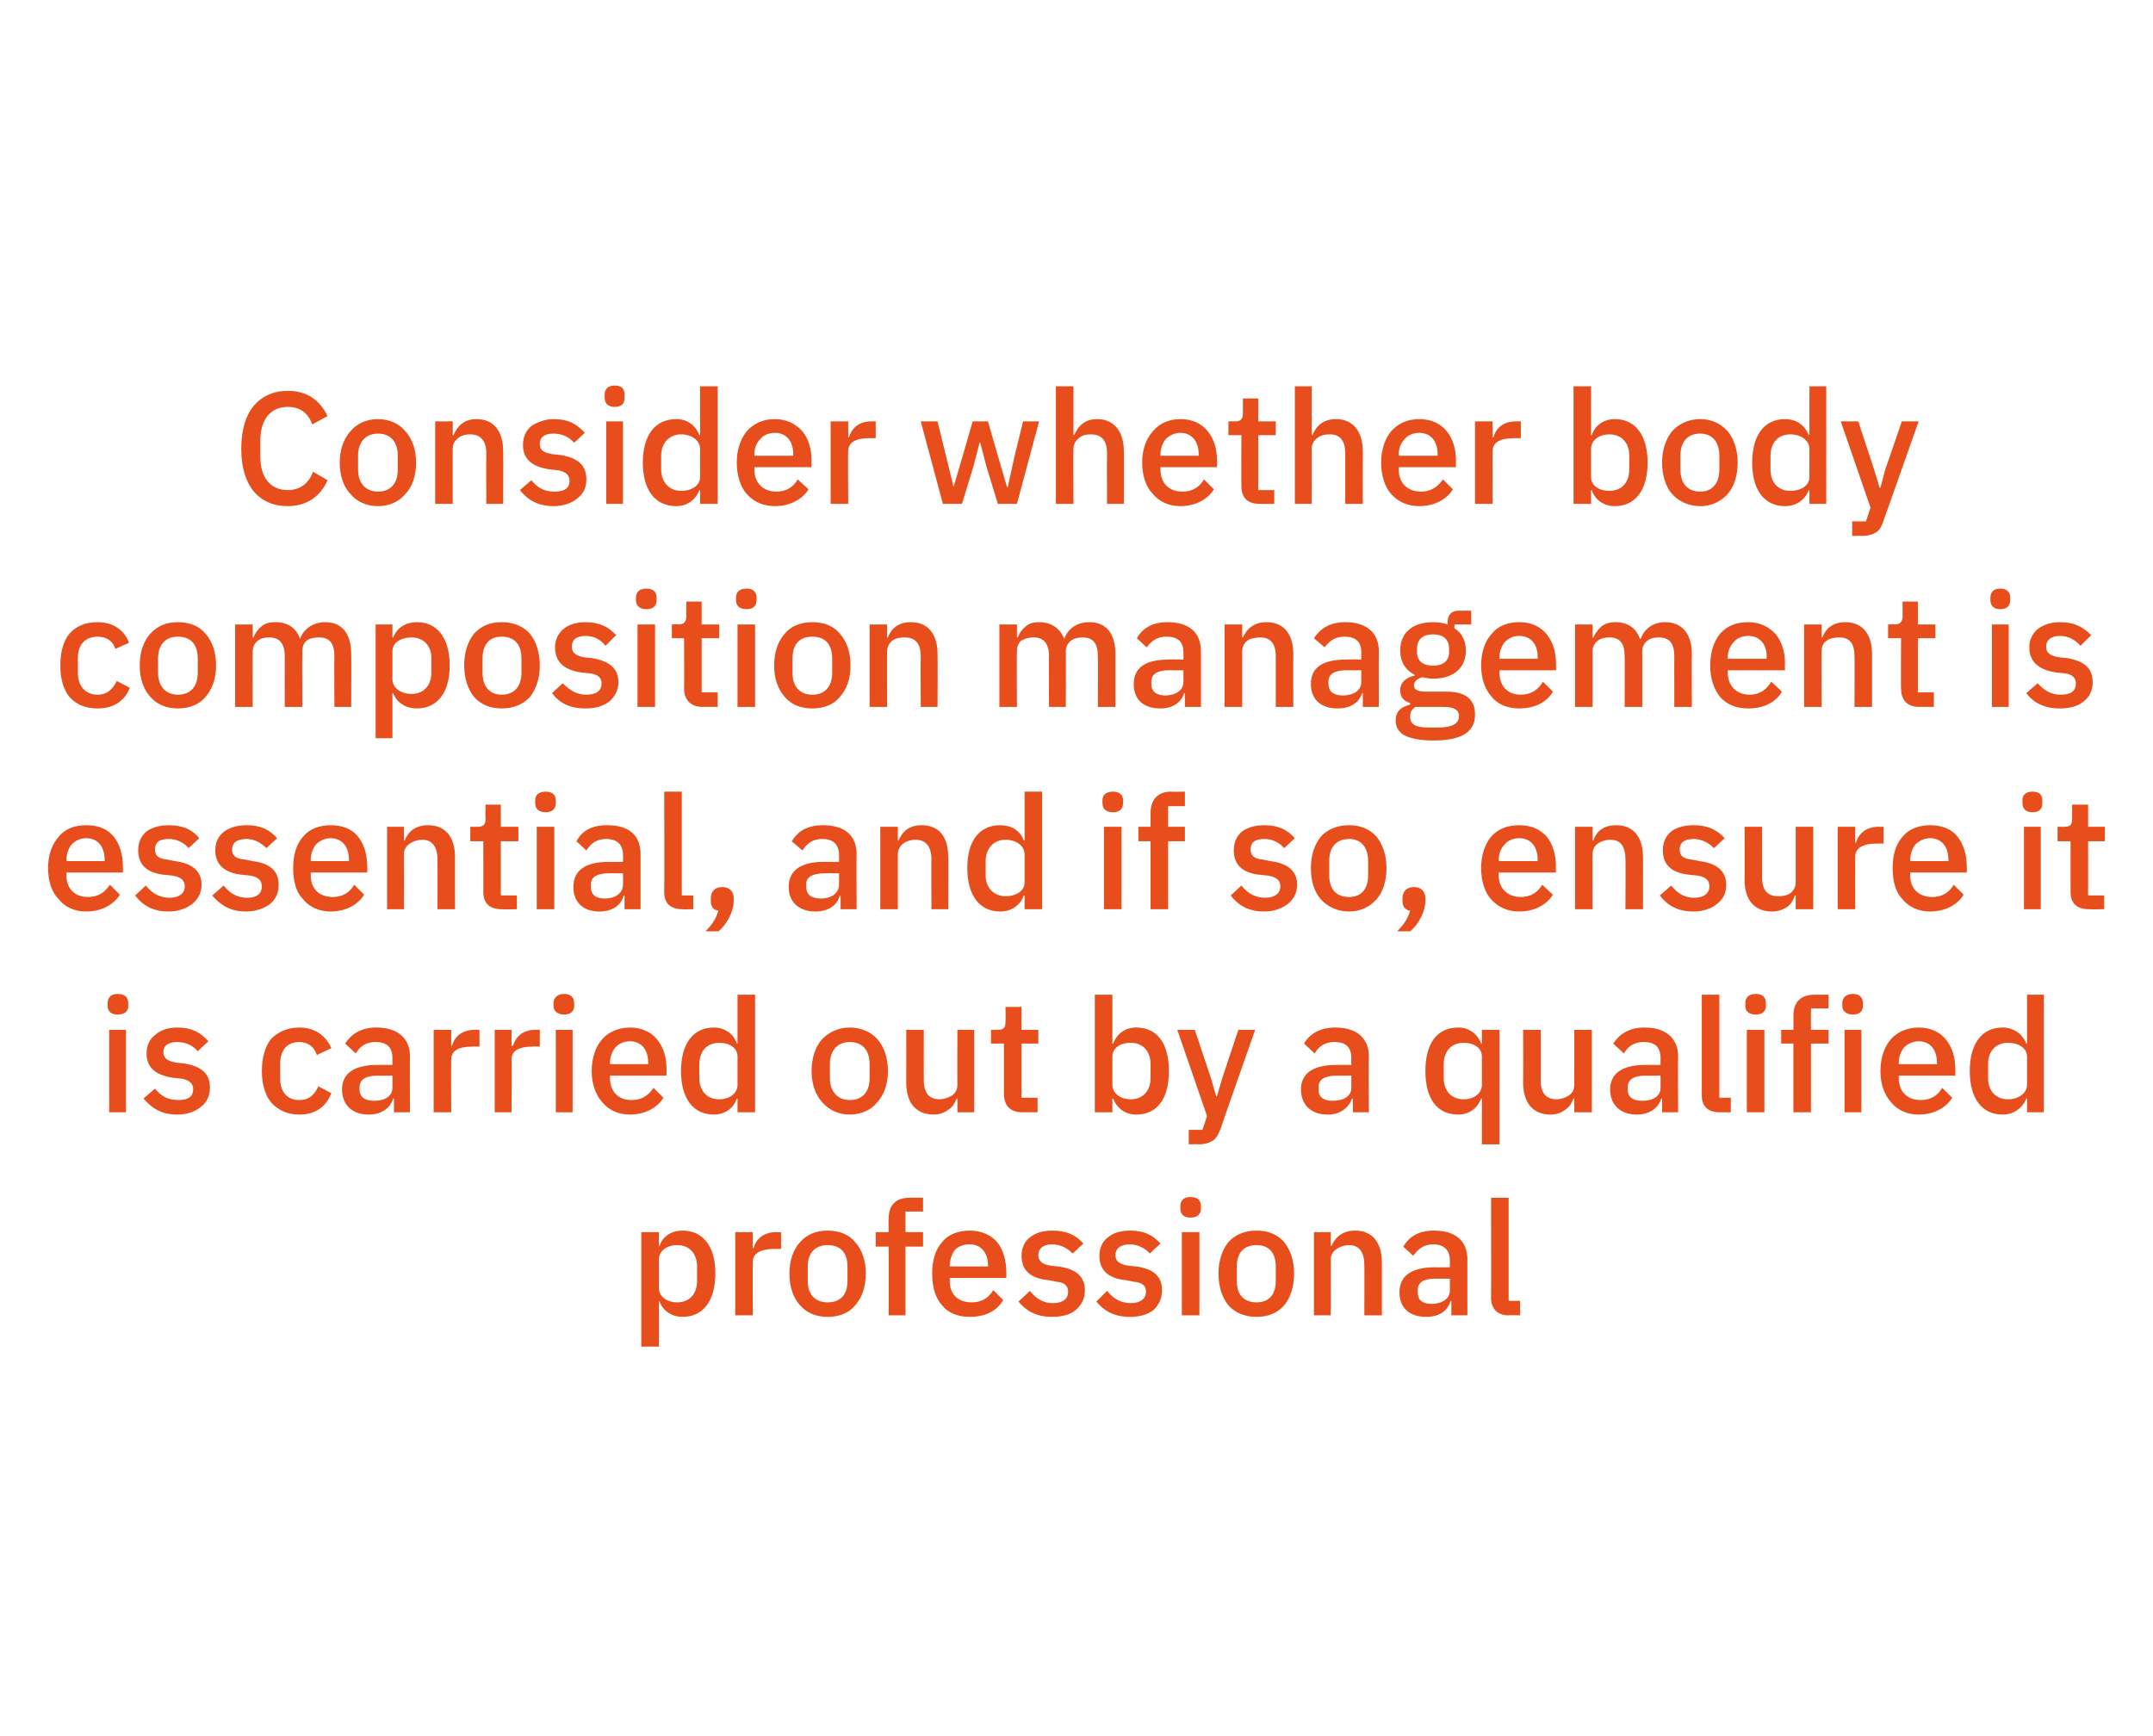 <?xml version="1.0" standalone="no"?><!DOCTYPE svg PUBLIC "-//W3C//DTD SVG 1.1//EN" "http://www.w3.org/Graphics/SVG/1.1/DTD/svg11.dtd"><svg xmlns="http://www.w3.org/2000/svg" version="1.1" width="282px" height="227.4px" viewBox="0 -1 282 227.4" style="top:-1px">  <desc>Consider whether body composition management is essential, and if so, ensure it is carried out by a qualified profess...</desc>  <defs/>  <g id="Polygon196185">    <path d="M 84 175.4 L 86.3 175.4 L 86.3 169.5 C 86.3 169.5 86.35 169.47 86.4 169.5 C 86.8 170.7 88 171.5 89.4 171.5 C 92.1 171.5 93.7 169.4 93.7 165.8 C 93.7 162.3 92.1 160.2 89.4 160.2 C 88 160.2 86.8 160.9 86.4 162.2 C 86.35 162.23 86.3 162.2 86.3 162.2 L 86.3 160.4 L 84 160.4 L 84 175.4 Z M 86.3 167.7 C 86.3 167.7 86.3 164 86.3 164 C 86.3 162.9 87.3 162.1 88.7 162.1 C 90.3 162.1 91.3 163.2 91.3 164.9 C 91.3 164.9 91.3 166.8 91.3 166.8 C 91.3 168.5 90.3 169.6 88.7 169.6 C 87.3 169.6 86.3 168.8 86.3 167.7 Z M 98.6 171.3 C 98.6 171.3 98.57 164.35 98.6 164.3 C 98.6 163.2 99.6 162.6 101.4 162.6 C 101.36 162.62 102.3 162.6 102.3 162.6 L 102.3 160.4 C 102.3 160.4 101.66 160.44 101.7 160.4 C 99.9 160.4 99 161.4 98.7 162.5 C 98.68 162.52 98.6 162.5 98.6 162.5 L 98.6 160.4 L 96.3 160.4 L 96.3 171.3 L 98.6 171.3 Z M 112 170 C 112.9 169 113.4 167.6 113.4 165.8 C 113.4 164.1 112.9 162.7 112 161.7 C 111.2 160.7 109.9 160.2 108.4 160.2 C 106.9 160.2 105.7 160.7 104.8 161.7 C 103.9 162.7 103.4 164.1 103.4 165.8 C 103.4 167.6 103.9 169 104.8 170 C 105.7 171 106.9 171.5 108.4 171.5 C 109.9 171.5 111.2 171 112 170 Z M 105.8 166.8 C 105.8 166.8 105.8 164.9 105.8 164.9 C 105.8 163 106.9 162.1 108.4 162.1 C 110 162.1 111 163 111 164.9 C 111 164.9 111 166.8 111 166.8 C 111 168.7 110 169.6 108.4 169.6 C 106.9 169.6 105.8 168.7 105.8 166.8 Z M 116.4 171.3 L 118.6 171.3 L 118.6 162.3 L 120.9 162.3 L 120.9 160.4 L 118.6 160.4 L 118.6 157.7 L 120.9 157.7 L 120.9 155.9 C 120.9 155.9 119.1 155.86 119.1 155.9 C 117.3 155.9 116.4 156.9 116.4 158.6 C 116.35 158.65 116.4 160.4 116.4 160.4 L 114.7 160.4 L 114.7 162.3 L 116.4 162.3 L 116.4 171.3 Z M 131.4 169.3 C 131.4 169.3 130.1 168 130.1 168 C 129.5 169 128.6 169.6 127.3 169.6 C 125.4 169.6 124.4 168.5 124.4 166.8 C 124.41 166.79 124.4 166.4 124.4 166.4 L 131.8 166.4 C 131.8 166.4 131.84 165.58 131.8 165.6 C 131.8 164.1 131.4 162.7 130.6 161.7 C 129.8 160.8 128.6 160.2 127 160.2 C 125.5 160.2 124.2 160.7 123.4 161.7 C 122.5 162.7 122.1 164.1 122.1 165.8 C 122.1 167.6 122.5 169 123.4 170 C 124.2 171 125.5 171.5 127 171.5 C 129.1 171.5 130.6 170.7 131.4 169.3 Z M 129.4 164.7 C 129.45 164.72 129.4 164.9 129.4 164.9 L 124.4 164.9 C 124.4 164.9 124.41 164.79 124.4 164.8 C 124.4 164 124.7 163.2 125.1 162.7 C 125.6 162.2 126.3 162 127 162 C 128.5 162 129.4 163.1 129.4 164.7 Z M 140.9 170.6 C 141.7 169.9 142.1 169.1 142.1 168 C 142.1 166.3 141 165.2 138.6 164.9 C 138.6 164.9 137.6 164.8 137.6 164.8 C 136.5 164.6 136 164.2 136 163.4 C 136 162.6 136.6 162 137.8 162 C 139 162 139.9 162.6 140.5 163.2 C 140.5 163.2 141.9 161.9 141.9 161.9 C 140.9 160.8 139.8 160.2 137.8 160.2 C 136.6 160.2 135.6 160.5 134.9 161.1 C 134.2 161.6 133.8 162.5 133.8 163.5 C 133.8 165.5 135.1 166.5 137.4 166.7 C 137.4 166.7 138.4 166.9 138.4 166.9 C 139.5 167 139.9 167.5 139.9 168.2 C 139.9 169.1 139.3 169.7 137.9 169.7 C 136.6 169.7 135.7 169.1 134.9 168.1 C 134.9 168.1 133.4 169.5 133.4 169.5 C 134.4 170.7 135.7 171.5 137.8 171.5 C 139.1 171.5 140.2 171.2 140.9 170.6 Z M 151.1 170.6 C 151.8 169.9 152.2 169.1 152.2 168 C 152.2 166.3 151.2 165.2 148.8 164.9 C 148.8 164.9 147.8 164.8 147.8 164.8 C 146.6 164.6 146.1 164.2 146.1 163.4 C 146.1 162.6 146.7 162 148 162 C 149.1 162 150.1 162.6 150.6 163.2 C 150.6 163.2 152 161.9 152 161.9 C 151 160.8 149.9 160.2 148 160.2 C 146.8 160.2 145.8 160.5 145.1 161.1 C 144.4 161.6 144 162.5 144 163.5 C 144 165.5 145.3 166.5 147.5 166.7 C 147.5 166.7 148.5 166.9 148.5 166.9 C 149.7 167 150.1 167.5 150.1 168.2 C 150.1 169.1 149.4 169.7 148.1 169.7 C 146.8 169.7 145.8 169.1 145 168.1 C 145 168.1 143.6 169.5 143.6 169.5 C 144.6 170.7 145.9 171.5 148 171.5 C 149.3 171.5 150.3 171.2 151.1 170.6 Z M 157.3 157.3 C 157.3 157.3 157.3 157 157.3 157 C 157.3 156.3 156.9 155.8 155.9 155.8 C 155 155.8 154.6 156.3 154.6 157 C 154.6 157 154.6 157.3 154.6 157.3 C 154.6 158 155 158.5 155.9 158.5 C 156.9 158.5 157.3 158 157.3 157.3 Z M 154.8 171.3 L 157.1 171.3 L 157.1 160.4 L 154.8 160.4 L 154.8 171.3 Z M 168.2 170 C 169 169 169.5 167.6 169.5 165.8 C 169.5 164.1 169 162.7 168.2 161.7 C 167.3 160.7 166.1 160.2 164.6 160.2 C 163.1 160.2 161.8 160.7 160.9 161.7 C 160.1 162.7 159.6 164.1 159.6 165.8 C 159.6 167.6 160.1 169 160.9 170 C 161.8 171 163.1 171.5 164.6 171.5 C 166.1 171.5 167.3 171 168.2 170 Z M 162 166.8 C 162 166.8 162 164.9 162 164.9 C 162 163 163 162.1 164.6 162.1 C 166.1 162.1 167.1 163 167.1 164.9 C 167.1 164.9 167.1 166.8 167.1 166.8 C 167.1 168.7 166.1 169.6 164.6 169.6 C 163 169.6 162 168.7 162 166.8 Z M 174.3 171.3 C 174.3 171.3 174.33 164.02 174.3 164 C 174.3 163.4 174.6 162.9 175.1 162.6 C 175.5 162.3 176.1 162.1 176.7 162.1 C 178 162.1 178.7 163 178.7 164.7 C 178.72 164.68 178.7 171.3 178.7 171.3 L 181 171.3 C 181 171.3 180.99 164.39 181 164.4 C 181 161.7 179.7 160.2 177.5 160.2 C 175.8 160.2 174.9 161.1 174.4 162.2 C 174.43 162.23 174.3 162.2 174.3 162.2 L 174.3 160.4 L 172.1 160.4 L 172.1 171.3 L 174.3 171.3 Z M 192.2 164 C 192.19 163.97 192.2 171.3 192.2 171.3 L 190.1 171.3 L 190.1 169.4 C 190.1 169.4 190 169.45 190 169.4 C 189.6 170.8 188.4 171.5 186.8 171.5 C 184.6 171.5 183.3 170.3 183.3 168.3 C 183.3 166.1 184.9 165 188 165 C 187.96 165.04 189.9 165 189.9 165 C 189.9 165 189.92 164.12 189.9 164.1 C 189.9 162.8 189.2 162 187.7 162 C 186.4 162 185.7 162.7 185.1 163.5 C 185.1 163.5 183.8 162.3 183.8 162.3 C 184.5 161.1 185.7 160.2 187.8 160.2 C 190.6 160.2 192.2 161.5 192.2 164 Z M 189.9 166.5 C 189.9 166.5 188.01 166.49 188 166.5 C 186.4 166.5 185.7 167 185.7 168 C 185.7 168 185.7 168.3 185.7 168.3 C 185.7 169.3 186.3 169.8 187.5 169.8 C 188.9 169.8 189.9 169.1 189.9 168.1 C 189.92 168.05 189.9 166.5 189.9 166.5 Z M 199.1 171.3 L 199.1 169.4 L 197.6 169.4 L 197.6 155.9 L 195.3 155.9 C 195.3 155.9 195.33 169.01 195.3 169 C 195.3 170.4 196.1 171.3 197.6 171.3 C 197.64 171.26 199.1 171.3 199.1 171.3 Z " stroke="none" fill="#e74e1b"/>  </g>  <g id="Polygon196184">    <path d="M 16.8 130.8 C 16.8 130.8 16.8 130.4 16.8 130.4 C 16.8 129.7 16.4 129.2 15.4 129.2 C 14.5 129.2 14.1 129.7 14.1 130.4 C 14.1 130.4 14.1 130.8 14.1 130.8 C 14.1 131.4 14.5 131.9 15.4 131.9 C 16.4 131.9 16.8 131.4 16.8 130.8 Z M 14.3 144.7 L 16.5 144.7 L 16.5 133.9 L 14.3 133.9 L 14.3 144.7 Z M 26.3 144 C 27.1 143.4 27.5 142.5 27.5 141.5 C 27.5 139.7 26.5 138.7 24.1 138.3 C 24.1 138.3 23.1 138.2 23.1 138.2 C 21.9 138 21.4 137.6 21.4 136.8 C 21.4 136 22 135.5 23.2 135.5 C 24.4 135.5 25.3 136 25.9 136.7 C 25.9 136.7 27.3 135.4 27.3 135.4 C 26.3 134.3 25.2 133.6 23.2 133.6 C 22.1 133.6 21.1 133.9 20.4 134.5 C 19.6 135.1 19.2 135.9 19.2 137 C 19.2 139 20.6 139.9 22.8 140.2 C 22.8 140.2 23.8 140.3 23.8 140.3 C 24.9 140.5 25.3 141 25.3 141.7 C 25.3 142.6 24.7 143.1 23.4 143.1 C 22 143.1 21.1 142.6 20.3 141.6 C 20.3 141.6 18.8 142.9 18.8 142.9 C 19.9 144.2 21.2 145 23.2 145 C 24.5 145 25.6 144.6 26.3 144 Z M 43.4 142.2 C 43.4 142.2 41.7 141.3 41.7 141.3 C 41.2 142.4 40.5 143.1 39.2 143.1 C 37.5 143.1 36.7 141.9 36.7 140.3 C 36.7 140.3 36.7 138.3 36.7 138.3 C 36.7 136.7 37.5 135.5 39.2 135.5 C 40.4 135.5 41.2 136.2 41.5 137.2 C 41.5 137.2 43.4 136.3 43.4 136.3 C 42.7 134.7 41.3 133.6 39.2 133.6 C 37.6 133.6 36.4 134.2 35.5 135.1 C 34.7 136.1 34.3 137.6 34.3 139.3 C 34.3 141 34.7 142.4 35.5 143.4 C 36.4 144.4 37.6 145 39.2 145 C 41.3 145 42.7 144 43.4 142.2 Z M 53.7 137.4 C 53.66 137.41 53.7 144.7 53.7 144.7 L 51.6 144.7 L 51.6 142.9 C 51.6 142.9 51.48 142.89 51.5 142.9 C 51.1 144.2 49.9 145 48.3 145 C 46.1 145 44.8 143.7 44.8 141.7 C 44.8 139.6 46.4 138.5 49.4 138.5 C 49.44 138.48 51.4 138.5 51.4 138.5 C 51.4 138.5 51.39 137.56 51.4 137.6 C 51.4 136.2 50.7 135.5 49.2 135.5 C 47.9 135.5 47.1 136.1 46.6 137 C 46.6 137 45.2 135.7 45.2 135.7 C 46 134.5 47.2 133.6 49.3 133.6 C 52.1 133.6 53.7 135 53.7 137.4 Z M 51.4 139.9 C 51.4 139.9 49.48 139.93 49.5 139.9 C 47.9 139.9 47.1 140.4 47.1 141.4 C 47.1 141.4 47.1 141.8 47.1 141.8 C 47.1 142.7 47.8 143.2 49 143.2 C 50.4 143.2 51.4 142.6 51.4 141.5 C 51.39 141.49 51.4 139.9 51.4 139.9 Z M 59.1 144.7 C 59.1 144.7 59.07 137.79 59.1 137.8 C 59.1 136.6 60.1 136.1 61.9 136.1 C 61.86 136.06 62.8 136.1 62.8 136.1 L 62.8 133.9 C 62.8 133.9 62.15 133.88 62.2 133.9 C 60.4 133.9 59.5 134.9 59.2 136 C 59.18 135.96 59.1 136 59.1 136 L 59.1 133.9 L 56.8 133.9 L 56.8 144.7 L 59.1 144.7 Z M 67 144.7 C 67 144.7 67.05 137.79 67 137.8 C 67 136.6 68 136.1 69.8 136.1 C 69.84 136.06 70.7 136.1 70.7 136.1 L 70.7 133.9 C 70.7 133.9 70.13 133.88 70.1 133.9 C 68.4 133.9 67.5 134.9 67.2 136 C 67.15 135.96 67 136 67 136 L 67 133.9 L 64.8 133.9 L 64.8 144.7 L 67 144.7 Z M 75.2 130.8 C 75.2 130.8 75.2 130.4 75.2 130.4 C 75.2 129.7 74.8 129.2 73.9 129.2 C 73 129.2 72.5 129.7 72.5 130.4 C 72.5 130.4 72.5 130.8 72.5 130.8 C 72.5 131.4 73 131.9 73.9 131.9 C 74.8 131.9 75.2 131.4 75.2 130.8 Z M 72.8 144.7 L 75 144.7 L 75 133.9 L 72.8 133.9 L 72.8 144.7 Z M 86.9 142.8 C 86.9 142.8 85.6 141.5 85.6 141.5 C 84.9 142.5 84.1 143.1 82.7 143.1 C 80.9 143.1 79.9 141.9 79.9 140.2 C 79.89 140.22 79.9 139.9 79.9 139.9 L 87.3 139.9 C 87.3 139.9 87.32 139.02 87.3 139 C 87.3 137.5 86.9 136.2 86.1 135.2 C 85.3 134.2 84.1 133.6 82.5 133.6 C 81 133.6 79.7 134.2 78.9 135.1 C 78 136.1 77.5 137.6 77.5 139.3 C 77.5 141 78 142.4 78.9 143.4 C 79.7 144.4 81 145 82.5 145 C 84.5 145 86.1 144.1 86.9 142.8 Z M 84.9 138.2 C 84.93 138.16 84.9 138.4 84.9 138.4 L 79.9 138.4 C 79.9 138.4 79.89 138.23 79.9 138.2 C 79.9 137.4 80.2 136.7 80.6 136.2 C 81.1 135.7 81.7 135.4 82.5 135.4 C 84 135.4 84.9 136.5 84.9 138.2 Z M 96.6 144.7 L 98.9 144.7 L 98.9 129.3 L 96.6 129.3 L 96.6 135.7 C 96.6 135.7 96.54 135.67 96.5 135.7 C 96.1 134.4 94.9 133.6 93.5 133.6 C 90.8 133.6 89.2 135.7 89.2 139.3 C 89.2 142.9 90.8 145 93.5 145 C 94.9 145 96.1 144.2 96.5 142.9 C 96.54 142.91 96.6 142.9 96.6 142.9 L 96.6 144.7 Z M 91.6 140.2 C 91.6 140.2 91.6 138.4 91.6 138.4 C 91.6 136.7 92.6 135.6 94.2 135.6 C 95.6 135.6 96.6 136.3 96.6 137.4 C 96.6 137.4 96.6 141.1 96.6 141.1 C 96.6 142.2 95.6 143 94.2 143 C 92.6 143 91.6 141.9 91.6 140.2 Z M 114.9 143.4 C 115.8 142.4 116.3 141 116.3 139.3 C 116.3 137.6 115.8 136.1 114.9 135.1 C 114.1 134.2 112.8 133.6 111.3 133.6 C 109.8 133.6 108.6 134.2 107.7 135.1 C 106.8 136.1 106.3 137.6 106.3 139.3 C 106.3 141 106.8 142.4 107.7 143.4 C 108.6 144.4 109.8 145 111.3 145 C 112.8 145 114.1 144.4 114.9 143.4 Z M 108.7 140.2 C 108.7 140.2 108.7 138.4 108.7 138.4 C 108.7 136.5 109.8 135.5 111.3 135.5 C 112.9 135.5 113.9 136.5 113.9 138.4 C 113.9 138.4 113.9 140.2 113.9 140.2 C 113.9 142.1 112.9 143.1 111.3 143.1 C 109.8 143.1 108.7 142.1 108.7 140.2 Z M 125.4 144.7 L 127.6 144.7 L 127.6 133.9 L 125.4 133.9 C 125.4 133.9 125.38 141.12 125.4 141.1 C 125.4 141.8 125.1 142.2 124.7 142.5 C 124.2 142.8 123.6 143 123.1 143 C 121.7 143 121 142.2 121 140.5 C 120.98 140.47 121 133.9 121 133.9 L 118.7 133.9 C 118.7 133.9 118.72 140.77 118.7 140.8 C 118.7 143.5 120 145 122.3 145 C 123.1 145 123.8 144.7 124.3 144.3 C 124.8 144 125.1 143.4 125.3 142.9 C 125.29 142.91 125.4 142.9 125.4 142.9 L 125.4 144.7 Z M 135.9 144.7 L 135.9 142.8 L 133.8 142.8 L 133.8 135.7 L 136 135.7 L 136 133.9 L 133.8 133.9 L 133.8 130.9 L 131.7 130.9 C 131.7 130.9 131.73 132.81 131.7 132.8 C 131.7 133.6 131.5 133.9 130.7 133.9 C 130.73 133.88 129.8 133.9 129.8 133.9 L 129.8 135.7 L 131.5 135.7 C 131.5 135.7 131.5 142.35 131.5 142.3 C 131.5 143.8 132.3 144.7 133.9 144.7 C 133.89 144.7 135.9 144.7 135.9 144.7 Z M 143.4 144.7 L 145.7 144.7 L 145.7 142.9 C 145.7 142.9 145.78 142.91 145.8 142.9 C 146.3 144.2 147.4 145 148.8 145 C 151.6 145 153.1 142.9 153.1 139.3 C 153.1 135.7 151.6 133.6 148.8 133.6 C 147.4 133.6 146.3 134.4 145.8 135.7 C 145.78 135.67 145.7 135.7 145.7 135.7 L 145.7 129.3 L 143.4 129.3 L 143.4 144.7 Z M 145.7 141.1 C 145.7 141.1 145.7 137.4 145.7 137.4 C 145.7 136.3 146.7 135.6 148.1 135.6 C 149.7 135.6 150.7 136.7 150.7 138.4 C 150.7 138.4 150.7 140.2 150.7 140.2 C 150.7 141.9 149.7 143 148.1 143 C 146.7 143 145.7 142.2 145.7 141.1 Z M 160.1 140.2 L 159.4 142.6 L 159.3 142.6 L 158.6 140.2 L 156.5 133.9 L 154.2 133.9 L 158.1 145.2 L 157.5 147 L 155.7 147 L 155.7 148.9 C 155.7 148.9 157 148.86 157 148.9 C 157.8 148.9 158.4 148.7 158.9 148.4 C 159.3 148.1 159.6 147.6 159.9 146.8 C 159.85 146.84 164.4 133.9 164.4 133.9 L 162.2 133.9 L 160.1 140.2 Z M 179.3 137.4 C 179.25 137.41 179.3 144.7 179.3 144.7 L 177.2 144.7 L 177.2 142.9 C 177.2 142.9 177.07 142.89 177.1 142.9 C 176.6 144.2 175.5 145 173.9 145 C 171.7 145 170.4 143.7 170.4 141.7 C 170.4 139.6 172 138.5 175 138.5 C 175.03 138.48 177 138.5 177 138.5 C 177 138.5 176.98 137.56 177 137.6 C 177 136.2 176.3 135.5 174.8 135.5 C 173.5 135.5 172.7 136.1 172.2 137 C 172.2 137 170.8 135.7 170.8 135.7 C 171.5 134.5 172.8 133.6 174.9 133.6 C 177.7 133.6 179.3 135 179.3 137.4 Z M 177 139.9 C 177 139.9 175.07 139.93 175.1 139.9 C 173.5 139.9 172.7 140.4 172.7 141.4 C 172.7 141.4 172.7 141.8 172.7 141.8 C 172.7 142.7 173.4 143.2 174.5 143.2 C 176 143.2 177 142.6 177 141.5 C 176.98 141.49 177 139.9 177 139.9 Z M 194.1 148.9 L 196.4 148.9 L 196.4 133.9 L 194.1 133.9 L 194.1 135.7 C 194.1 135.7 194.01 135.67 194 135.7 C 193.5 134.4 192.4 133.6 191 133.6 C 188.2 133.6 186.7 135.7 186.7 139.3 C 186.7 142.9 188.2 145 191 145 C 192.4 145 193.5 144.2 194 142.9 C 194.01 142.91 194.1 142.9 194.1 142.9 L 194.1 148.9 Z M 189.1 140.2 C 189.1 140.2 189.1 138.4 189.1 138.4 C 189.1 136.7 190.1 135.6 191.7 135.6 C 193.1 135.6 194.1 136.3 194.1 137.4 C 194.1 137.4 194.1 141.1 194.1 141.1 C 194.1 142.2 193.1 143 191.7 143 C 190.1 143 189.1 141.9 189.1 140.2 Z M 206.2 144.7 L 208.5 144.7 L 208.5 133.9 L 206.2 133.9 C 206.2 133.9 206.19 141.12 206.2 141.1 C 206.2 141.8 205.9 142.2 205.5 142.5 C 205 142.8 204.5 143 203.9 143 C 202.5 143 201.8 142.2 201.8 140.5 C 201.8 140.47 201.8 133.9 201.8 133.9 L 199.5 133.9 C 199.5 133.9 199.53 140.77 199.5 140.8 C 199.5 143.5 200.8 145 203.1 145 C 204 145 204.6 144.7 205.1 144.3 C 205.6 144 205.9 143.4 206.1 142.9 C 206.11 142.91 206.2 142.9 206.2 142.9 L 206.2 144.7 Z M 219.8 137.4 C 219.76 137.41 219.8 144.7 219.8 144.7 L 217.7 144.7 L 217.7 142.9 C 217.7 142.9 217.58 142.89 217.6 142.9 C 217.2 144.2 216 145 214.4 145 C 212.2 145 210.9 143.7 210.9 141.7 C 210.9 139.6 212.5 138.5 215.5 138.5 C 215.54 138.48 217.5 138.5 217.5 138.5 C 217.5 138.5 217.49 137.56 217.5 137.6 C 217.5 136.2 216.8 135.5 215.3 135.5 C 214 135.5 213.2 136.1 212.7 137 C 212.7 137 211.3 135.7 211.3 135.7 C 212.1 134.5 213.3 133.6 215.4 133.6 C 218.2 133.6 219.8 135 219.8 137.4 Z M 217.5 139.9 C 217.5 139.9 215.58 139.93 215.6 139.9 C 214 139.9 213.2 140.4 213.2 141.4 C 213.2 141.4 213.2 141.8 213.2 141.8 C 213.2 142.7 213.9 143.2 215.1 143.2 C 216.5 143.2 217.5 142.6 217.5 141.5 C 217.49 141.49 217.5 139.9 217.5 139.9 Z M 226.7 144.7 L 226.7 142.8 L 225.2 142.8 L 225.2 129.3 L 222.9 129.3 C 222.9 129.3 222.91 142.45 222.9 142.5 C 222.9 143.9 223.7 144.7 225.2 144.7 C 225.22 144.7 226.7 144.7 226.7 144.7 Z M 231.3 130.8 C 231.3 130.8 231.3 130.4 231.3 130.4 C 231.3 129.7 230.9 129.2 230 129.2 C 229 129.2 228.6 129.7 228.6 130.4 C 228.6 130.4 228.6 130.8 228.6 130.8 C 228.6 131.4 229 131.9 230 131.9 C 230.9 131.9 231.3 131.4 231.3 130.8 Z M 228.8 144.7 L 231.1 144.7 L 231.1 133.9 L 228.8 133.9 L 228.8 144.7 Z M 234.9 144.7 L 237.2 144.7 L 237.2 135.7 L 239.5 135.7 L 239.5 133.9 L 237.2 133.9 L 237.2 131.1 L 239.5 131.1 L 239.5 129.3 C 239.5 129.3 237.66 129.3 237.7 129.3 C 235.8 129.3 234.9 130.3 234.9 132.1 C 234.92 132.09 234.9 133.9 234.9 133.9 L 233.3 133.9 L 233.3 135.7 L 234.9 135.7 L 234.9 144.7 Z M 244 130.8 C 244 130.8 244 130.4 244 130.4 C 244 129.7 243.6 129.2 242.7 129.2 C 241.8 129.2 241.3 129.7 241.3 130.4 C 241.3 130.4 241.3 130.8 241.3 130.8 C 241.3 131.4 241.8 131.9 242.7 131.9 C 243.6 131.9 244 131.4 244 130.8 Z M 241.6 144.7 L 243.8 144.7 L 243.8 133.9 L 241.6 133.9 L 241.6 144.7 Z M 255.7 142.8 C 255.7 142.8 254.4 141.5 254.4 141.5 C 253.8 142.5 252.9 143.1 251.6 143.1 C 249.7 143.1 248.7 141.9 248.7 140.2 C 248.7 140.22 248.7 139.9 248.7 139.9 L 256.1 139.9 C 256.1 139.9 256.13 139.02 256.1 139 C 256.1 137.5 255.7 136.2 254.9 135.2 C 254.1 134.2 252.9 133.6 251.3 133.6 C 249.8 133.6 248.5 134.2 247.7 135.1 C 246.8 136.1 246.3 137.6 246.3 139.3 C 246.3 141 246.8 142.4 247.7 143.4 C 248.5 144.4 249.8 145 251.3 145 C 253.3 145 254.9 144.1 255.7 142.8 Z M 253.7 138.2 C 253.74 138.16 253.7 138.4 253.7 138.4 L 248.7 138.4 C 248.7 138.4 248.7 138.23 248.7 138.2 C 248.7 137.4 249 136.7 249.4 136.2 C 249.9 135.7 250.6 135.4 251.3 135.4 C 252.8 135.4 253.7 136.5 253.7 138.2 Z M 265.5 144.7 L 267.7 144.7 L 267.7 129.3 L 265.5 129.3 L 265.5 135.7 C 265.5 135.7 265.35 135.67 265.4 135.7 C 264.9 134.4 263.7 133.6 262.3 133.6 C 259.6 133.6 258 135.7 258 139.3 C 258 142.9 259.6 145 262.3 145 C 263.7 145 264.9 144.2 265.4 142.9 C 265.35 142.91 265.5 142.9 265.5 142.9 L 265.5 144.7 Z M 260.4 140.2 C 260.4 140.2 260.4 138.4 260.4 138.4 C 260.4 136.7 261.4 135.6 263 135.6 C 264.4 135.6 265.5 136.3 265.5 137.4 C 265.5 137.4 265.5 141.1 265.5 141.1 C 265.5 142.2 264.4 143 263 143 C 261.4 143 260.4 141.9 260.4 140.2 Z " stroke="none" fill="#e74e1b"/>  </g>  <g id="Polygon196183">    <path d="M 15.7 116.2 C 15.7 116.2 14.4 114.9 14.4 114.9 C 13.7 115.9 12.9 116.5 11.5 116.5 C 9.7 116.5 8.7 115.3 8.7 113.7 C 8.69 113.66 8.7 113.3 8.7 113.3 L 16.1 113.3 C 16.1 113.3 16.12 112.46 16.1 112.5 C 16.1 111 15.7 109.6 14.9 108.6 C 14.1 107.6 12.9 107.1 11.3 107.1 C 9.7 107.1 8.5 107.6 7.7 108.6 C 6.8 109.6 6.3 111 6.3 112.7 C 6.3 114.5 6.8 115.9 7.7 116.8 C 8.5 117.8 9.7 118.4 11.3 118.4 C 13.3 118.4 14.9 117.5 15.7 116.2 Z M 13.7 111.6 C 13.72 111.6 13.7 111.8 13.7 111.8 L 8.7 111.8 C 8.7 111.8 8.69 111.67 8.7 111.7 C 8.7 110.8 9 110.1 9.4 109.6 C 9.9 109.1 10.5 108.8 11.3 108.8 C 12.8 108.8 13.7 109.9 13.7 111.6 Z M 25.2 117.4 C 25.9 116.8 26.4 116 26.4 114.9 C 26.4 113.2 25.3 112.1 22.9 111.8 C 22.9 111.8 21.9 111.6 21.9 111.6 C 20.8 111.5 20.3 111.1 20.3 110.3 C 20.3 109.4 20.8 108.9 22.1 108.9 C 23.3 108.9 24.2 109.5 24.7 110.1 C 24.7 110.1 26.1 108.8 26.1 108.8 C 25.2 107.7 24 107.1 22.1 107.1 C 20.9 107.1 19.9 107.4 19.2 107.9 C 18.5 108.5 18.1 109.3 18.1 110.4 C 18.1 112.4 19.4 113.4 21.6 113.6 C 21.6 113.6 22.6 113.7 22.6 113.7 C 23.8 113.9 24.2 114.4 24.2 115.1 C 24.2 116 23.5 116.6 22.2 116.6 C 20.9 116.6 19.9 116 19.1 115 C 19.1 115 17.7 116.3 17.7 116.3 C 18.7 117.6 20 118.4 22.1 118.4 C 23.4 118.4 24.4 118 25.2 117.4 Z M 35.4 117.4 C 36.1 116.8 36.5 116 36.5 114.9 C 36.5 113.2 35.5 112.1 33.1 111.8 C 33.1 111.8 32.1 111.6 32.1 111.6 C 30.9 111.5 30.4 111.1 30.4 110.3 C 30.4 109.4 31 108.9 32.3 108.9 C 33.4 108.9 34.3 109.5 34.9 110.1 C 34.9 110.1 36.3 108.8 36.3 108.8 C 35.3 107.7 34.2 107.1 32.3 107.1 C 31.1 107.1 30.1 107.4 29.4 107.9 C 28.6 108.5 28.2 109.3 28.2 110.4 C 28.2 112.4 29.6 113.4 31.8 113.6 C 31.8 113.6 32.8 113.7 32.8 113.7 C 33.9 113.9 34.3 114.4 34.3 115.1 C 34.3 116 33.7 116.6 32.4 116.6 C 31 116.6 30.1 116 29.3 115 C 29.3 115 27.8 116.3 27.8 116.3 C 28.9 117.6 30.2 118.4 32.2 118.4 C 33.5 118.4 34.6 118 35.4 117.4 Z M 47.7 116.2 C 47.7 116.2 46.4 114.9 46.4 114.9 C 45.8 115.9 44.9 116.5 43.6 116.5 C 41.7 116.5 40.7 115.3 40.7 113.7 C 40.7 113.66 40.7 113.3 40.7 113.3 L 48.1 113.3 C 48.1 113.3 48.13 112.46 48.1 112.5 C 48.1 111 47.7 109.6 46.9 108.6 C 46.1 107.6 44.9 107.1 43.3 107.1 C 41.8 107.1 40.5 107.6 39.7 108.6 C 38.8 109.6 38.4 111 38.4 112.7 C 38.4 114.5 38.8 115.9 39.7 116.8 C 40.5 117.8 41.8 118.4 43.3 118.4 C 45.3 118.4 46.9 117.5 47.7 116.2 Z M 45.7 111.6 C 45.74 111.6 45.7 111.8 45.7 111.8 L 40.7 111.8 C 40.7 111.8 40.7 111.67 40.7 111.7 C 40.7 110.8 41 110.1 41.4 109.6 C 41.9 109.1 42.6 108.8 43.3 108.8 C 44.8 108.8 45.7 109.9 45.7 111.6 Z M 52.9 118.1 C 52.9 118.1 52.92 110.9 52.9 110.9 C 52.9 110.3 53.2 109.8 53.7 109.5 C 54.1 109.2 54.7 109 55.3 109 C 56.6 109 57.3 109.9 57.3 111.6 C 57.32 111.56 57.3 118.1 57.3 118.1 L 59.6 118.1 C 59.6 118.1 59.58 111.27 59.6 111.3 C 59.6 108.6 58.3 107.1 56.1 107.1 C 54.4 107.1 53.5 107.9 53 109.1 C 53.03 109.11 52.9 109.1 52.9 109.1 L 52.9 107.3 L 50.7 107.3 L 50.7 118.1 L 52.9 118.1 Z M 67.7 118.1 L 67.7 116.3 L 65.6 116.3 L 65.6 109.2 L 67.9 109.2 L 67.9 107.3 L 65.6 107.3 L 65.6 104.4 L 63.6 104.4 C 63.6 104.4 63.56 106.25 63.6 106.3 C 63.6 107 63.3 107.3 62.6 107.3 C 62.56 107.32 61.6 107.3 61.6 107.3 L 61.6 109.2 L 63.3 109.2 C 63.3 109.2 63.33 115.79 63.3 115.8 C 63.3 117.3 64.1 118.1 65.7 118.1 C 65.73 118.14 67.7 118.1 67.7 118.1 Z M 72.8 104.2 C 72.8 104.2 72.8 103.8 72.8 103.8 C 72.8 103.2 72.4 102.7 71.5 102.7 C 70.5 102.7 70.1 103.2 70.1 103.8 C 70.1 103.8 70.1 104.2 70.1 104.2 C 70.1 104.9 70.5 105.4 71.5 105.4 C 72.4 105.4 72.8 104.9 72.8 104.2 Z M 70.3 118.1 L 72.6 118.1 L 72.6 107.3 L 70.3 107.3 L 70.3 118.1 Z M 83.9 110.9 C 83.9 110.85 83.9 118.1 83.9 118.1 L 81.8 118.1 L 81.8 116.3 C 81.8 116.3 81.71 116.33 81.7 116.3 C 81.3 117.7 80.1 118.4 78.5 118.4 C 76.3 118.4 75.1 117.1 75.1 115.2 C 75.1 113 76.7 111.9 79.7 111.9 C 79.67 111.92 81.6 111.9 81.6 111.9 C 81.6 111.9 81.63 111 81.6 111 C 81.6 109.7 80.9 108.9 79.4 108.9 C 78.1 108.9 77.4 109.5 76.8 110.4 C 76.8 110.4 75.5 109.2 75.5 109.2 C 76.2 107.9 77.4 107.1 79.5 107.1 C 82.4 107.1 83.9 108.4 83.9 110.9 Z M 81.6 113.4 C 81.6 113.4 79.71 113.37 79.7 113.4 C 78.2 113.4 77.4 113.9 77.4 114.8 C 77.4 114.8 77.4 115.2 77.4 115.2 C 77.4 116.2 78 116.7 79.2 116.7 C 80.6 116.7 81.6 116 81.6 114.9 C 81.63 114.93 81.6 113.4 81.6 113.4 Z M 90.8 118.1 L 90.8 116.3 L 89.3 116.3 L 89.3 102.7 L 87 102.7 C 87 102.7 87.04 115.89 87 115.9 C 87 117.3 87.8 118.1 89.4 118.1 C 89.35 118.14 90.8 118.1 90.8 118.1 Z M 93.1 116.7 C 93.1 116.7 93.1 117 93.1 117 C 93.1 117.7 93.4 118.2 94.1 118.3 C 93.8 119.3 93.3 120.1 92.4 121 C 92.4 121 94.1 121 94.1 121 C 95.3 120 96.1 118.3 96.1 117 C 96.1 117 96.1 116.7 96.1 116.7 C 96.1 115.8 95.6 115.2 94.6 115.2 C 93.6 115.2 93.1 115.8 93.1 116.7 Z M 112.2 110.9 C 112.17 110.85 112.2 118.1 112.2 118.1 L 110.1 118.1 L 110.1 116.3 C 110.1 116.3 109.98 116.33 110 116.3 C 109.6 117.7 108.4 118.4 106.8 118.4 C 104.6 118.4 103.3 117.1 103.3 115.2 C 103.3 113 104.9 111.9 107.9 111.9 C 107.94 111.92 109.9 111.9 109.9 111.9 C 109.9 111.9 109.9 111 109.9 111 C 109.9 109.7 109.2 108.9 107.7 108.9 C 106.4 108.9 105.7 109.5 105.1 110.4 C 105.1 110.4 103.7 109.2 103.7 109.2 C 104.5 107.9 105.7 107.1 107.8 107.1 C 110.6 107.1 112.2 108.4 112.2 110.9 Z M 109.9 113.4 C 109.9 113.4 107.98 113.37 108 113.4 C 106.4 113.4 105.6 113.9 105.6 114.8 C 105.6 114.8 105.6 115.2 105.6 115.2 C 105.6 116.2 106.3 116.7 107.5 116.7 C 108.9 116.7 109.9 116 109.9 114.9 C 109.9 114.93 109.9 113.4 109.9 113.4 Z M 117.6 118.1 C 117.6 118.1 117.58 110.9 117.6 110.9 C 117.6 110.3 117.9 109.8 118.3 109.5 C 118.7 109.2 119.3 109 119.9 109 C 121.3 109 122 109.9 122 111.6 C 121.97 111.56 122 118.1 122 118.1 L 124.2 118.1 C 124.2 118.1 124.24 111.27 124.2 111.3 C 124.2 108.6 123 107.1 120.7 107.1 C 119.1 107.1 118.2 107.9 117.7 109.1 C 117.68 109.11 117.6 109.1 117.6 109.1 L 117.6 107.3 L 115.3 107.3 L 115.3 118.1 L 117.6 118.1 Z M 134.2 118.1 L 136.5 118.1 L 136.5 102.7 L 134.2 102.7 L 134.2 109.1 C 134.2 109.1 134.09 109.11 134.1 109.1 C 133.6 107.8 132.5 107.1 131 107.1 C 128.3 107.1 126.7 109.1 126.7 112.7 C 126.7 116.3 128.3 118.4 131 118.4 C 132.5 118.4 133.6 117.6 134.1 116.3 C 134.09 116.35 134.2 116.3 134.2 116.3 L 134.2 118.1 Z M 129.1 113.7 C 129.1 113.7 129.1 111.8 129.1 111.8 C 129.1 110.1 130.2 109 131.7 109 C 133.1 109 134.2 109.8 134.2 110.9 C 134.2 110.9 134.2 114.6 134.2 114.6 C 134.2 115.7 133.1 116.4 131.7 116.4 C 130.2 116.4 129.1 115.3 129.1 113.7 Z M 147.1 104.2 C 147.1 104.2 147.1 103.8 147.1 103.8 C 147.1 103.2 146.7 102.7 145.8 102.7 C 144.8 102.7 144.4 103.2 144.4 103.8 C 144.4 103.8 144.4 104.2 144.4 104.2 C 144.4 104.9 144.8 105.4 145.8 105.4 C 146.7 105.4 147.1 104.9 147.1 104.2 Z M 144.6 118.1 L 146.9 118.1 L 146.9 107.3 L 144.6 107.3 L 144.6 118.1 Z M 150.7 118.1 L 153 118.1 L 153 109.2 L 155.2 109.2 L 155.2 107.3 L 153 107.3 L 153 104.6 L 155.2 104.6 L 155.2 102.7 C 155.2 102.7 153.45 102.74 153.4 102.7 C 151.6 102.7 150.7 103.8 150.7 105.5 C 150.7 105.52 150.7 107.3 150.7 107.3 L 149.1 107.3 L 149.1 109.2 L 150.7 109.2 L 150.7 118.1 Z M 168.7 117.4 C 169.4 116.8 169.9 116 169.9 114.9 C 169.9 113.2 168.8 112.1 166.4 111.8 C 166.4 111.8 165.4 111.6 165.4 111.6 C 164.3 111.5 163.8 111.1 163.8 110.3 C 163.8 109.4 164.3 108.9 165.6 108.9 C 166.8 108.9 167.7 109.5 168.2 110.1 C 168.2 110.1 169.6 108.8 169.6 108.8 C 168.6 107.7 167.5 107.1 165.6 107.1 C 164.4 107.1 163.4 107.4 162.7 107.9 C 162 108.5 161.6 109.3 161.6 110.4 C 161.6 112.4 162.9 113.4 165.1 113.6 C 165.1 113.6 166.1 113.7 166.1 113.7 C 167.3 113.9 167.7 114.4 167.7 115.1 C 167.7 116 167 116.6 165.7 116.6 C 164.4 116.6 163.4 116 162.6 115 C 162.6 115 161.2 116.3 161.2 116.3 C 162.2 117.6 163.5 118.4 165.6 118.4 C 166.9 118.4 167.9 118 168.7 117.4 Z M 180.3 116.8 C 181.1 115.9 181.6 114.5 181.6 112.7 C 181.6 111 181.1 109.6 180.3 108.6 C 179.4 107.6 178.2 107.1 176.7 107.1 C 175.2 107.1 173.9 107.6 173 108.6 C 172.2 109.6 171.7 111 171.7 112.7 C 171.7 114.5 172.2 115.9 173 116.8 C 173.9 117.8 175.2 118.4 176.7 118.4 C 178.2 118.4 179.4 117.8 180.3 116.8 Z M 174.1 113.6 C 174.1 113.6 174.1 111.8 174.1 111.8 C 174.1 109.9 175.1 108.9 176.7 108.9 C 178.2 108.9 179.2 109.9 179.2 111.8 C 179.2 111.8 179.2 113.6 179.2 113.6 C 179.2 115.6 178.2 116.5 176.7 116.5 C 175.1 116.5 174.1 115.6 174.1 113.6 Z M 183.7 116.7 C 183.7 116.7 183.7 117 183.7 117 C 183.7 117.7 184 118.2 184.7 118.3 C 184.4 119.3 183.9 120.1 183 121 C 183 121 184.7 121 184.7 121 C 185.9 120 186.7 118.3 186.7 117 C 186.7 117 186.7 116.7 186.7 116.7 C 186.7 115.8 186.2 115.2 185.2 115.2 C 184.2 115.2 183.7 115.8 183.7 116.7 Z M 203.4 116.2 C 203.4 116.2 202 114.9 202 114.9 C 201.4 115.9 200.5 116.5 199.2 116.5 C 197.4 116.5 196.3 115.3 196.3 113.7 C 196.33 113.66 196.3 113.3 196.3 113.3 L 203.8 113.3 C 203.8 113.3 203.76 112.46 203.8 112.5 C 203.8 111 203.4 109.6 202.6 108.6 C 201.7 107.6 200.5 107.1 199 107.1 C 197.4 107.1 196.2 107.6 195.3 108.6 C 194.5 109.6 194 111 194 112.7 C 194 114.5 194.5 115.9 195.3 116.8 C 196.2 117.8 197.4 118.4 199 118.4 C 201 118.4 202.6 117.5 203.4 116.2 Z M 201.4 111.6 C 201.37 111.6 201.4 111.8 201.4 111.8 L 196.3 111.8 C 196.3 111.8 196.33 111.67 196.3 111.7 C 196.3 110.8 196.6 110.1 197.1 109.6 C 197.5 109.1 198.2 108.8 199 108.8 C 200.5 108.8 201.4 109.9 201.4 111.6 Z M 208.6 118.1 C 208.6 118.1 208.55 110.9 208.6 110.9 C 208.6 110.3 208.8 109.8 209.3 109.5 C 209.7 109.2 210.3 109 210.9 109 C 212.3 109 212.9 109.9 212.9 111.6 C 212.94 111.56 212.9 118.1 212.9 118.1 L 215.2 118.1 C 215.2 118.1 215.21 111.27 215.2 111.3 C 215.2 108.6 213.9 107.1 211.7 107.1 C 210 107.1 209.1 107.9 208.7 109.1 C 208.66 109.11 208.6 109.1 208.6 109.1 L 208.6 107.3 L 206.3 107.3 L 206.3 118.1 L 208.6 118.1 Z M 224.9 117.4 C 225.7 116.8 226.1 116 226.1 114.9 C 226.1 113.2 225 112.1 222.6 111.8 C 222.6 111.8 221.6 111.6 221.6 111.6 C 220.5 111.5 220 111.1 220 110.3 C 220 109.4 220.6 108.9 221.8 108.9 C 223 108.9 223.9 109.5 224.5 110.1 C 224.5 110.1 225.9 108.8 225.9 108.8 C 224.9 107.7 223.7 107.1 221.8 107.1 C 220.6 107.1 219.6 107.4 218.9 107.9 C 218.2 108.5 217.8 109.3 217.8 110.4 C 217.8 112.4 219.1 113.4 221.4 113.6 C 221.4 113.6 222.4 113.7 222.4 113.7 C 223.5 113.9 223.9 114.4 223.9 115.1 C 223.9 116 223.2 116.6 221.9 116.6 C 220.6 116.6 219.7 116 218.9 115 C 218.9 115 217.4 116.3 217.4 116.3 C 218.4 117.6 219.7 118.4 221.8 118.4 C 223.1 118.4 224.2 118 224.9 117.4 Z M 235.2 118.1 L 237.5 118.1 L 237.5 107.3 L 235.2 107.3 C 235.2 107.3 235.2 114.56 235.2 114.6 C 235.2 115.2 234.9 115.7 234.5 116 C 234.1 116.3 233.5 116.4 232.9 116.4 C 231.5 116.4 230.8 115.6 230.8 113.9 C 230.81 113.91 230.8 107.3 230.8 107.3 L 228.5 107.3 C 228.5 107.3 228.54 114.21 228.5 114.2 C 228.5 116.9 229.8 118.4 232.1 118.4 C 233 118.4 233.6 118.1 234.1 117.8 C 234.6 117.4 234.9 116.9 235.1 116.3 C 235.11 116.35 235.2 116.3 235.2 116.3 L 235.2 118.1 Z M 243 118.1 C 243 118.1 242.98 111.23 243 111.2 C 243 110.1 244 109.5 245.8 109.5 C 245.77 109.5 246.7 109.5 246.7 109.5 L 246.7 107.3 C 246.7 107.3 246.06 107.32 246.1 107.3 C 244.3 107.3 243.4 108.3 243.1 109.4 C 243.09 109.4 243 109.4 243 109.4 L 243 107.3 L 240.7 107.3 L 240.7 118.1 L 243 118.1 Z M 257.2 116.2 C 257.2 116.2 255.9 114.9 255.9 114.9 C 255.3 115.9 254.4 116.5 253.1 116.5 C 251.2 116.5 250.2 115.3 250.2 113.7 C 250.21 113.66 250.2 113.3 250.2 113.3 L 257.6 113.3 C 257.6 113.3 257.64 112.46 257.6 112.5 C 257.6 111 257.2 109.6 256.4 108.6 C 255.6 107.6 254.4 107.1 252.8 107.1 C 251.3 107.1 250 107.6 249.2 108.6 C 248.3 109.6 247.9 111 247.9 112.7 C 247.9 114.5 248.3 115.9 249.2 116.8 C 250 117.8 251.3 118.4 252.8 118.4 C 254.8 118.4 256.4 117.5 257.2 116.2 Z M 255.2 111.6 C 255.25 111.6 255.2 111.8 255.2 111.8 L 250.2 111.8 C 250.2 111.8 250.21 111.67 250.2 111.7 C 250.2 110.8 250.5 110.1 250.9 109.6 C 251.4 109.1 252.1 108.8 252.8 108.8 C 254.3 108.8 255.2 109.9 255.2 111.6 Z M 267.5 104.2 C 267.5 104.2 267.5 103.8 267.5 103.8 C 267.5 103.2 267.2 102.7 266.2 102.7 C 265.3 102.7 264.9 103.2 264.9 103.8 C 264.9 103.8 264.9 104.2 264.9 104.2 C 264.9 104.9 265.3 105.4 266.2 105.4 C 267.2 105.4 267.5 104.9 267.5 104.2 Z M 265.1 118.1 L 267.3 118.1 L 267.3 107.3 L 265.1 107.3 L 265.1 118.1 Z M 275.6 118.1 L 275.6 116.3 L 273.5 116.3 L 273.5 109.2 L 275.7 109.2 L 275.7 107.3 L 273.5 107.3 L 273.5 104.4 L 271.4 104.4 C 271.4 104.4 271.42 106.25 271.4 106.3 C 271.4 107 271.2 107.3 270.4 107.3 C 270.42 107.32 269.5 107.3 269.5 107.3 L 269.5 109.2 L 271.2 109.2 C 271.2 109.2 271.19 115.79 271.2 115.8 C 271.2 117.3 272 118.1 273.6 118.1 C 273.59 118.14 275.6 118.1 275.6 118.1 Z " stroke="none" fill="#e74e1b"/>  </g>  <g id="Polygon196182">    <path d="M 17 89.1 C 17 89.1 15.3 88.2 15.3 88.2 C 14.8 89.2 14.1 90 12.8 90 C 11.1 90 10.2 88.8 10.2 87.1 C 10.2 87.1 10.2 85.2 10.2 85.2 C 10.2 83.5 11.1 82.4 12.8 82.4 C 14 82.4 14.8 83 15.1 84 C 15.1 84 16.9 83.2 16.9 83.2 C 16.3 81.6 14.9 80.5 12.8 80.5 C 11.2 80.5 10 81 9.1 82 C 8.3 83 7.9 84.4 7.9 86.2 C 7.9 87.9 8.3 89.3 9.1 90.3 C 10 91.3 11.2 91.8 12.8 91.8 C 14.8 91.8 16.3 90.9 17 89.1 Z M 26.9 90.3 C 27.8 89.3 28.3 87.9 28.3 86.2 C 28.3 84.4 27.8 83 26.9 82 C 26.1 81 24.8 80.5 23.3 80.5 C 21.8 80.5 20.6 81 19.7 82 C 18.8 83 18.3 84.4 18.3 86.2 C 18.3 87.9 18.8 89.3 19.7 90.3 C 20.6 91.3 21.8 91.8 23.3 91.8 C 24.8 91.8 26.1 91.3 26.9 90.3 Z M 20.7 87.1 C 20.7 87.1 20.7 85.3 20.7 85.3 C 20.7 83.3 21.8 82.4 23.3 82.4 C 24.9 82.4 25.9 83.3 25.9 85.3 C 25.9 85.3 25.9 87.1 25.9 87.1 C 25.9 89 24.9 90 23.3 90 C 21.8 90 20.7 89 20.7 87.1 Z M 33.1 91.6 C 33.1 91.6 33.08 84.31 33.1 84.3 C 33.1 83.7 33.4 83.2 33.8 82.9 C 34.2 82.6 34.7 82.5 35.3 82.5 C 36.6 82.5 37.3 83.3 37.3 85 C 37.29 84.98 37.3 91.6 37.3 91.6 L 39.6 91.6 C 39.6 91.6 39.56 84.31 39.6 84.3 C 39.6 83.7 39.8 83.2 40.2 82.9 C 40.6 82.6 41.2 82.5 41.8 82.5 C 43.2 82.5 43.8 83.3 43.8 85 C 43.76 84.98 43.8 91.6 43.8 91.6 L 46 91.6 C 46 91.6 46.03 84.71 46 84.7 C 46 82 44.8 80.5 42.6 80.5 C 40.9 80.5 39.7 81.5 39.3 82.7 C 39.3 82.7 39.3 82.7 39.3 82.7 C 38.8 81.2 37.6 80.5 36.1 80.5 C 35.2 80.5 34.6 80.7 34.2 81.1 C 33.7 81.5 33.4 82 33.2 82.5 C 33.19 82.54 33.1 82.5 33.1 82.5 L 33.1 80.8 L 30.8 80.8 L 30.8 91.6 L 33.1 91.6 Z M 49.2 95.7 L 51.4 95.7 L 51.4 89.8 C 51.4 89.8 51.55 89.79 51.5 89.8 C 52 91.1 53.2 91.8 54.6 91.8 C 57.3 91.8 58.9 89.7 58.9 86.2 C 58.9 82.6 57.3 80.5 54.6 80.5 C 53.2 80.5 52 81.2 51.5 82.5 C 51.55 82.54 51.4 82.5 51.4 82.5 L 51.4 80.8 L 49.2 80.8 L 49.2 95.7 Z M 51.4 88 C 51.4 88 51.4 84.3 51.4 84.3 C 51.4 83.2 52.5 82.5 53.9 82.5 C 55.5 82.5 56.5 83.6 56.5 85.2 C 56.5 85.2 56.5 87.1 56.5 87.1 C 56.5 88.8 55.5 89.9 53.9 89.9 C 52.5 89.9 51.4 89.1 51.4 88 Z M 69.4 90.3 C 70.2 89.3 70.7 87.9 70.7 86.2 C 70.7 84.4 70.2 83 69.4 82 C 68.5 81 67.2 80.5 65.7 80.5 C 64.2 80.5 63 81 62.1 82 C 61.3 83 60.8 84.4 60.8 86.2 C 60.8 87.9 61.3 89.3 62.1 90.3 C 63 91.3 64.2 91.8 65.7 91.8 C 67.2 91.8 68.5 91.3 69.4 90.3 Z M 63.2 87.1 C 63.2 87.1 63.2 85.3 63.2 85.3 C 63.2 83.3 64.2 82.4 65.7 82.4 C 67.3 82.4 68.3 83.3 68.3 85.3 C 68.3 85.3 68.3 87.1 68.3 87.1 C 68.3 89 67.3 90 65.7 90 C 64.2 90 63.2 89 63.2 87.1 Z M 79.8 90.9 C 80.5 90.3 81 89.4 81 88.4 C 81 86.6 79.9 85.6 77.5 85.2 C 77.5 85.2 76.5 85.1 76.5 85.1 C 75.4 84.9 74.9 84.5 74.9 83.7 C 74.9 82.9 75.4 82.3 76.7 82.3 C 77.9 82.3 78.8 82.9 79.3 83.6 C 79.3 83.6 80.7 82.2 80.7 82.2 C 79.8 81.2 78.6 80.5 76.7 80.5 C 75.5 80.5 74.5 80.8 73.8 81.4 C 73.1 82 72.7 82.8 72.7 83.8 C 72.7 85.8 74 86.8 76.2 87.1 C 76.2 87.1 77.2 87.2 77.2 87.2 C 78.4 87.3 78.8 87.9 78.8 88.5 C 78.8 89.5 78.1 90 76.8 90 C 75.5 90 74.6 89.4 73.7 88.5 C 73.7 88.5 72.3 89.8 72.3 89.8 C 73.3 91.1 74.6 91.8 76.7 91.8 C 78 91.8 79 91.5 79.8 90.9 Z M 86 77.6 C 86 77.6 86 77.3 86 77.3 C 86 76.6 85.6 76.1 84.7 76.1 C 83.7 76.1 83.3 76.6 83.3 77.3 C 83.3 77.3 83.3 77.6 83.3 77.6 C 83.3 78.3 83.7 78.8 84.7 78.8 C 85.6 78.8 86 78.3 86 77.6 Z M 83.5 91.6 L 85.8 91.6 L 85.8 80.8 L 83.5 80.8 L 83.5 91.6 Z M 94 91.6 L 94 89.7 L 91.9 89.7 L 91.9 82.6 L 94.2 82.6 L 94.2 80.8 L 91.9 80.8 L 91.9 77.8 L 89.9 77.8 C 89.9 77.8 89.87 79.69 89.9 79.7 C 89.9 80.4 89.6 80.8 88.9 80.8 C 88.87 80.75 88 80.8 88 80.8 L 88 82.6 L 89.6 82.6 C 89.6 82.6 89.64 89.23 89.6 89.2 C 89.6 90.7 90.5 91.6 92 91.6 C 92.04 91.58 94 91.6 94 91.6 Z M 99.1 77.6 C 99.1 77.6 99.1 77.3 99.1 77.3 C 99.1 76.6 98.7 76.1 97.8 76.1 C 96.8 76.1 96.4 76.6 96.4 77.3 C 96.4 77.3 96.4 77.6 96.4 77.6 C 96.4 78.3 96.8 78.8 97.8 78.8 C 98.7 78.8 99.1 78.3 99.1 77.6 Z M 96.6 91.6 L 98.9 91.6 L 98.9 80.8 L 96.6 80.8 L 96.6 91.6 Z M 110 90.3 C 110.9 89.3 111.4 87.9 111.4 86.2 C 111.4 84.4 110.9 83 110 82 C 109.2 81 107.9 80.5 106.4 80.5 C 104.9 80.5 103.6 81 102.8 82 C 101.9 83 101.4 84.4 101.4 86.2 C 101.4 87.9 101.9 89.3 102.8 90.3 C 103.6 91.3 104.9 91.8 106.4 91.8 C 107.9 91.8 109.2 91.3 110 90.3 Z M 103.8 87.1 C 103.8 87.1 103.8 85.3 103.8 85.3 C 103.8 83.3 104.8 82.4 106.4 82.4 C 108 82.4 109 83.3 109 85.3 C 109 85.3 109 87.1 109 87.1 C 109 89 108 90 106.4 90 C 104.8 90 103.8 89 103.8 87.1 Z M 116.2 91.6 C 116.2 91.6 116.17 84.34 116.2 84.3 C 116.2 83.7 116.5 83.2 116.9 82.9 C 117.3 82.6 117.9 82.5 118.5 82.5 C 119.9 82.5 120.6 83.3 120.6 85 C 120.56 85 120.6 91.6 120.6 91.6 L 122.8 91.6 C 122.8 91.6 122.83 84.71 122.8 84.7 C 122.8 82 121.5 80.5 119.3 80.5 C 117.6 80.5 116.7 81.4 116.3 82.5 C 116.27 82.54 116.2 82.5 116.2 82.5 L 116.2 80.8 L 113.9 80.8 L 113.9 91.6 L 116.2 91.6 Z M 133.2 91.6 C 133.2 91.6 133.15 84.31 133.2 84.3 C 133.2 83.7 133.4 83.2 133.8 82.9 C 134.3 82.6 134.8 82.5 135.4 82.5 C 136.7 82.5 137.4 83.3 137.4 85 C 137.36 84.98 137.4 91.6 137.4 91.6 L 139.6 91.6 C 139.6 91.6 139.63 84.31 139.6 84.3 C 139.6 83.7 139.9 83.2 140.3 82.9 C 140.7 82.6 141.3 82.5 141.8 82.5 C 143.2 82.5 143.8 83.3 143.8 85 C 143.83 84.98 143.8 91.6 143.8 91.6 L 146.1 91.6 C 146.1 91.6 146.1 84.71 146.1 84.7 C 146.1 82 144.9 80.5 142.7 80.5 C 140.9 80.5 139.8 81.5 139.4 82.7 C 139.4 82.7 139.4 82.7 139.4 82.7 C 138.8 81.2 137.6 80.5 136.1 80.5 C 135.3 80.5 134.7 80.7 134.3 81.1 C 133.8 81.5 133.5 82 133.3 82.5 C 133.26 82.54 133.2 82.5 133.2 82.5 L 133.2 80.8 L 130.9 80.8 L 130.9 91.6 L 133.2 91.6 Z M 157.3 84.3 C 157.3 84.29 157.3 91.6 157.3 91.6 L 155.2 91.6 L 155.2 89.8 C 155.2 89.8 155.11 89.77 155.1 89.8 C 154.7 91.1 153.5 91.8 152 91.8 C 149.7 91.8 148.5 90.6 148.5 88.6 C 148.5 86.4 150.1 85.4 153.1 85.4 C 153.07 85.36 155 85.4 155 85.4 C 155 85.4 155.03 84.44 155 84.4 C 155 83.1 154.3 82.4 152.8 82.4 C 151.5 82.4 150.8 83 150.2 83.8 C 150.2 83.8 148.9 82.6 148.9 82.6 C 149.6 81.4 150.8 80.5 152.9 80.5 C 155.8 80.5 157.3 81.9 157.3 84.3 Z M 155 86.8 C 155 86.8 153.12 86.81 153.1 86.8 C 151.6 86.8 150.8 87.3 150.8 88.3 C 150.8 88.3 150.8 88.6 150.8 88.6 C 150.8 89.6 151.5 90.1 152.6 90.1 C 154 90.1 155 89.4 155 88.4 C 155.03 88.37 155 86.8 155 86.8 Z M 162.7 91.6 C 162.7 91.6 162.71 84.34 162.7 84.3 C 162.7 83.7 163 83.2 163.4 82.9 C 163.9 82.6 164.5 82.5 165.1 82.5 C 166.4 82.5 167.1 83.3 167.1 85 C 167.11 85 167.1 91.6 167.1 91.6 L 169.4 91.6 C 169.4 91.6 169.37 84.71 169.4 84.7 C 169.4 82 168.1 80.5 165.9 80.5 C 164.2 80.5 163.3 81.4 162.8 82.5 C 162.82 82.54 162.7 82.5 162.7 82.5 L 162.7 80.8 L 160.4 80.8 L 160.4 91.6 L 162.7 91.6 Z M 180.6 84.3 C 180.57 84.29 180.6 91.6 180.6 91.6 L 178.5 91.6 L 178.5 89.8 C 178.5 89.8 178.39 89.77 178.4 89.8 C 178 91.1 176.8 91.8 175.2 91.8 C 173 91.8 171.7 90.6 171.7 88.6 C 171.7 86.4 173.3 85.4 176.3 85.4 C 176.35 85.36 178.3 85.4 178.3 85.4 C 178.3 85.4 178.3 84.44 178.3 84.4 C 178.3 83.1 177.6 82.4 176.1 82.4 C 174.8 82.4 174.1 83 173.5 83.8 C 173.5 83.8 172.1 82.6 172.1 82.6 C 172.9 81.4 174.1 80.5 176.2 80.5 C 179 80.5 180.6 81.9 180.6 84.3 Z M 178.3 86.8 C 178.3 86.8 176.39 86.81 176.4 86.8 C 174.8 86.8 174 87.3 174 88.3 C 174 88.3 174 88.6 174 88.6 C 174 89.6 174.7 90.1 175.9 90.1 C 177.3 90.1 178.3 89.4 178.3 88.4 C 178.3 88.37 178.3 86.8 178.3 86.8 Z M 189.4 89.6 C 189.4 89.6 186.8 89.6 186.8 89.6 C 185.8 89.6 185.2 89.4 185.2 88.8 C 185.2 88.2 185.7 87.9 186.3 87.7 C 186.7 87.8 187.2 87.9 187.7 87.9 C 190.5 87.9 192 86.4 192 84.2 C 192 83 191.5 81.9 190.5 81.3 C 190.5 81.28 190.5 80.8 190.5 80.8 L 192.7 80.8 L 192.7 79 C 192.7 79 191.04 79.01 191 79 C 190.1 79 189.6 79.6 189.6 80.5 C 189.6 80.5 189.6 80.8 189.6 80.8 C 189.1 80.6 188.4 80.5 187.7 80.5 C 184.9 80.5 183.4 82 183.4 84.2 C 183.4 85.7 184.1 86.8 185.3 87.4 C 185.3 87.4 185.3 87.5 185.3 87.5 C 184.3 87.7 183.4 88.3 183.4 89.4 C 183.4 90.3 183.8 90.8 184.7 91.1 C 184.7 91.1 184.7 91.3 184.7 91.3 C 183.5 91.6 182.8 92.2 182.8 93.4 C 182.8 94.2 183.2 94.9 183.9 95.3 C 184.7 95.7 185.9 96 187.7 96 C 191.6 96 193.2 94.8 193.2 92.6 C 193.2 90.7 192.1 89.6 189.4 89.6 Z M 188.4 94.3 C 188.4 94.3 187 94.3 187 94.3 C 185.3 94.3 184.7 93.8 184.7 92.9 C 184.7 92.3 184.9 91.9 185.4 91.6 C 185.4 91.6 189.1 91.6 189.1 91.6 C 190.6 91.6 191.1 92.1 191.1 92.8 C 191.1 93.8 190.2 94.3 188.4 94.3 Z M 185.6 84.4 C 185.6 84.4 185.6 84 185.6 84 C 185.6 82.7 186.4 82.1 187.7 82.1 C 189 82.1 189.8 82.7 189.8 84 C 189.8 84 189.8 84.4 189.8 84.4 C 189.8 85.6 189 86.2 187.7 86.2 C 186.4 86.2 185.6 85.6 185.6 84.4 Z M 203.4 89.6 C 203.4 89.6 202.1 88.3 202.1 88.3 C 201.5 89.3 200.6 90 199.2 90 C 197.4 90 196.4 88.8 196.4 87.1 C 196.39 87.1 196.4 86.8 196.4 86.8 L 203.8 86.8 C 203.8 86.8 203.83 85.9 203.8 85.9 C 203.8 84.4 203.4 83.1 202.6 82.1 C 201.8 81.1 200.6 80.5 199 80.5 C 197.5 80.5 196.2 81 195.4 82 C 194.5 83 194 84.4 194 86.2 C 194 87.9 194.5 89.3 195.4 90.3 C 196.2 91.3 197.5 91.8 199 91.8 C 201 91.8 202.6 91 203.4 89.6 Z M 201.4 85 C 201.43 85.04 201.4 85.3 201.4 85.3 L 196.4 85.3 C 196.4 85.3 196.39 85.11 196.4 85.1 C 196.4 84.3 196.7 83.6 197.1 83.1 C 197.6 82.6 198.2 82.3 199 82.3 C 200.5 82.3 201.4 83.4 201.4 85 Z M 208.6 91.6 C 208.6 91.6 208.61 84.31 208.6 84.3 C 208.6 83.7 208.9 83.2 209.3 82.9 C 209.7 82.6 210.3 82.5 210.8 82.5 C 212.2 82.5 212.8 83.3 212.8 85 C 212.82 84.98 212.8 91.6 212.8 91.6 L 215.1 91.6 C 215.1 91.6 215.09 84.31 215.1 84.3 C 215.1 83.7 215.4 83.2 215.8 82.9 C 216.2 82.6 216.7 82.5 217.3 82.5 C 218.7 82.5 219.3 83.3 219.3 85 C 219.29 84.98 219.3 91.6 219.3 91.6 L 221.6 91.6 C 221.6 91.6 221.56 84.71 221.6 84.7 C 221.6 82 220.3 80.5 218.1 80.5 C 216.4 80.5 215.3 81.5 214.9 82.7 C 214.9 82.7 214.8 82.7 214.8 82.7 C 214.3 81.2 213.1 80.5 211.6 80.5 C 210.8 80.5 210.2 80.7 209.7 81.1 C 209.3 81.5 208.9 82 208.7 82.5 C 208.72 82.54 208.6 82.5 208.6 82.5 L 208.6 80.8 L 206.3 80.8 L 206.3 91.6 L 208.6 91.6 Z M 233.4 89.6 C 233.4 89.6 232 88.3 232 88.3 C 231.4 89.3 230.5 90 229.2 90 C 227.4 90 226.3 88.8 226.3 87.1 C 226.33 87.1 226.3 86.8 226.3 86.8 L 233.8 86.8 C 233.8 86.8 233.76 85.9 233.8 85.9 C 233.8 84.4 233.4 83.1 232.6 82.1 C 231.7 81.1 230.5 80.5 229 80.5 C 227.4 80.5 226.2 81 225.3 82 C 224.5 83 224 84.4 224 86.2 C 224 87.9 224.5 89.3 225.3 90.3 C 226.2 91.3 227.4 91.8 229 91.8 C 231 91.8 232.6 91 233.4 89.6 Z M 231.4 85 C 231.37 85.04 231.4 85.3 231.4 85.3 L 226.3 85.3 C 226.3 85.3 226.33 85.11 226.3 85.1 C 226.3 84.3 226.6 83.6 227.1 83.1 C 227.5 82.6 228.2 82.3 229 82.3 C 230.5 82.3 231.4 83.4 231.4 85 Z M 238.6 91.6 C 238.6 91.6 238.55 84.34 238.6 84.3 C 238.6 83.7 238.8 83.2 239.3 82.9 C 239.7 82.6 240.3 82.5 240.9 82.5 C 242.3 82.5 242.9 83.3 242.9 85 C 242.94 85 242.9 91.6 242.9 91.6 L 245.2 91.6 C 245.2 91.6 245.21 84.71 245.2 84.7 C 245.2 82 243.9 80.5 241.7 80.5 C 240 80.5 239.1 81.4 238.7 82.5 C 238.65 82.54 238.6 82.5 238.6 82.5 L 238.6 80.8 L 236.3 80.8 L 236.3 91.6 L 238.6 91.6 Z M 253.3 91.6 L 253.3 89.7 L 251.2 89.7 L 251.2 82.6 L 253.5 82.6 L 253.5 80.8 L 251.2 80.8 L 251.2 77.8 L 249.2 77.8 C 249.2 77.8 249.19 79.69 249.2 79.7 C 249.2 80.4 248.9 80.8 248.2 80.8 C 248.19 80.75 247.3 80.8 247.3 80.8 L 247.3 82.6 L 249 82.6 C 249 82.6 248.96 89.23 249 89.2 C 249 90.7 249.8 91.6 251.4 91.6 C 251.35 91.58 253.3 91.6 253.3 91.6 Z M 263.3 77.6 C 263.3 77.6 263.3 77.3 263.3 77.3 C 263.3 76.6 262.9 76.1 262 76.1 C 261.1 76.1 260.7 76.6 260.7 77.3 C 260.7 77.3 260.7 77.6 260.7 77.6 C 260.7 78.3 261.1 78.8 262 78.8 C 262.9 78.8 263.3 78.3 263.3 77.6 Z M 260.9 91.6 L 263.1 91.6 L 263.1 80.8 L 260.9 80.8 L 260.9 91.6 Z M 272.9 90.9 C 273.7 90.3 274.1 89.4 274.1 88.4 C 274.1 86.6 273.1 85.6 270.7 85.2 C 270.7 85.2 269.7 85.1 269.7 85.1 C 268.5 84.9 268 84.5 268 83.7 C 268 82.9 268.6 82.3 269.8 82.3 C 271 82.3 271.9 82.9 272.5 83.6 C 272.5 83.6 273.9 82.2 273.9 82.2 C 272.9 81.2 271.8 80.5 269.8 80.5 C 268.7 80.5 267.7 80.8 266.9 81.4 C 266.2 82 265.8 82.8 265.8 83.8 C 265.8 85.8 267.2 86.8 269.4 87.1 C 269.4 87.1 270.4 87.2 270.4 87.2 C 271.5 87.3 271.9 87.9 271.9 88.5 C 271.9 89.5 271.3 90 269.9 90 C 268.6 90 267.7 89.4 266.9 88.5 C 266.9 88.5 265.4 89.8 265.4 89.8 C 266.4 91.1 267.8 91.8 269.8 91.8 C 271.1 91.8 272.2 91.5 272.9 90.9 Z " stroke="none" fill="#e74e1b"/>  </g>  <g id="Polygon196181">    <path d="M 42.9 61.9 C 42.9 61.9 41 60.8 41 60.8 C 40.5 62.2 39.4 63.2 37.7 63.2 C 35.4 63.2 34.1 61.5 34.1 58.9 C 34.1 58.9 34.1 56.7 34.1 56.7 C 34.1 54 35.4 52.3 37.7 52.3 C 39.4 52.3 40.4 53.2 40.9 54.6 C 40.9 54.6 42.9 53.5 42.9 53.5 C 41.9 51.4 40.2 50.2 37.7 50.2 C 35.8 50.2 34.3 50.9 33.2 52.2 C 32.2 53.4 31.6 55.3 31.6 57.8 C 31.6 62.6 33.9 65.3 37.7 65.3 C 40.2 65.3 42 64 42.9 61.9 Z M 53.1 63.7 C 54 62.8 54.5 61.3 54.5 59.6 C 54.5 57.9 54 56.5 53.1 55.5 C 52.3 54.5 51 53.9 49.5 53.9 C 48 53.9 46.7 54.5 45.9 55.5 C 45 56.5 44.5 57.9 44.5 59.6 C 44.5 61.3 45 62.8 45.9 63.7 C 46.7 64.7 48 65.3 49.5 65.3 C 51 65.3 52.3 64.7 53.1 63.7 Z M 46.9 60.5 C 46.9 60.5 46.9 58.7 46.9 58.7 C 46.9 56.8 48 55.8 49.5 55.8 C 51.1 55.8 52.1 56.8 52.1 58.7 C 52.1 58.7 52.1 60.5 52.1 60.5 C 52.1 62.4 51.1 63.4 49.5 63.4 C 48 63.4 46.9 62.4 46.9 60.5 Z M 59.3 65 C 59.3 65 59.28 57.77 59.3 57.8 C 59.3 57.1 59.6 56.7 60 56.4 C 60.4 56 61.1 55.9 61.6 55.9 C 63 55.9 63.7 56.8 63.7 58.4 C 63.67 58.44 63.7 65 63.7 65 L 65.9 65 C 65.9 65 65.94 58.15 65.9 58.1 C 65.9 55.5 64.7 53.9 62.4 53.9 C 60.8 53.9 59.9 54.8 59.4 56 C 59.39 55.98 59.3 56 59.3 56 L 59.3 54.2 L 57 54.2 L 57 65 L 59.3 65 Z M 75.6 64.3 C 76.4 63.7 76.8 62.9 76.8 61.8 C 76.8 60 75.8 59 73.4 58.6 C 73.4 58.6 72.4 58.5 72.4 58.5 C 71.2 58.3 70.7 58 70.7 57.1 C 70.7 56.3 71.3 55.8 72.5 55.8 C 73.7 55.8 74.6 56.3 75.2 57 C 75.2 57 76.6 55.7 76.6 55.7 C 75.6 54.6 74.5 53.9 72.5 53.9 C 71.4 53.9 70.4 54.3 69.6 54.8 C 68.9 55.4 68.5 56.2 68.5 57.3 C 68.5 59.3 69.9 60.2 72.1 60.5 C 72.1 60.5 73.1 60.6 73.1 60.6 C 74.2 60.8 74.6 61.3 74.6 62 C 74.6 62.9 74 63.4 72.6 63.4 C 71.3 63.4 70.4 62.9 69.6 61.9 C 69.6 61.9 68.1 63.2 68.1 63.2 C 69.1 64.5 70.5 65.3 72.5 65.3 C 73.8 65.3 74.9 64.9 75.6 64.3 Z M 81.8 51.1 C 81.8 51.1 81.8 50.7 81.8 50.7 C 81.8 50 81.5 49.5 80.5 49.5 C 79.6 49.5 79.2 50 79.2 50.7 C 79.2 50.7 79.2 51.1 79.2 51.1 C 79.2 51.8 79.6 52.3 80.5 52.3 C 81.5 52.3 81.8 51.8 81.8 51.1 Z M 79.4 65 L 81.6 65 L 81.6 54.2 L 79.4 54.2 L 79.4 65 Z M 91.7 65 L 94 65 L 94 49.6 L 91.7 49.6 L 91.7 56 C 91.7 56 91.59 55.98 91.6 56 C 91.1 54.7 90 53.9 88.6 53.9 C 85.8 53.9 84.2 56 84.2 59.6 C 84.2 63.2 85.8 65.3 88.6 65.3 C 90 65.3 91.1 64.5 91.6 63.2 C 91.59 63.23 91.7 63.2 91.7 63.2 L 91.7 65 Z M 86.6 60.5 C 86.6 60.5 86.6 58.7 86.6 58.7 C 86.6 57 87.7 55.9 89.2 55.9 C 90.6 55.9 91.7 56.7 91.7 57.8 C 91.7 57.8 91.7 61.5 91.7 61.5 C 91.7 62.6 90.6 63.3 89.2 63.3 C 87.7 63.3 86.6 62.2 86.6 60.5 Z M 105.9 63.1 C 105.9 63.1 104.5 61.8 104.5 61.8 C 103.9 62.8 103 63.4 101.7 63.4 C 99.9 63.4 98.8 62.2 98.8 60.5 C 98.83 60.54 98.8 60.2 98.8 60.2 L 106.3 60.2 C 106.3 60.2 106.27 59.34 106.3 59.3 C 106.3 57.8 105.9 56.5 105.1 55.5 C 104.2 54.5 103 53.9 101.5 53.9 C 99.9 53.9 98.7 54.5 97.8 55.5 C 97 56.5 96.5 57.9 96.5 59.6 C 96.5 61.3 97 62.8 97.8 63.7 C 98.7 64.7 99.9 65.3 101.5 65.3 C 103.5 65.3 105.1 64.4 105.9 63.1 Z M 103.9 58.5 C 103.87 58.48 103.9 58.7 103.9 58.7 L 98.8 58.7 C 98.8 58.7 98.83 58.55 98.8 58.5 C 98.8 57.7 99.1 57 99.6 56.5 C 100 56 100.7 55.7 101.5 55.7 C 103 55.7 103.9 56.8 103.9 58.5 Z M 111.1 65 C 111.1 65 111.05 58.11 111.1 58.1 C 111.1 57 112 56.4 113.8 56.4 C 113.84 56.38 114.7 56.4 114.7 56.4 L 114.7 54.2 C 114.7 54.2 114.14 54.19 114.1 54.2 C 112.4 54.2 111.5 55.2 111.2 56.3 C 111.16 56.28 111.1 56.3 111.1 56.3 L 111.1 54.2 L 108.8 54.2 L 108.8 65 L 111.1 65 Z M 123.5 65 L 126 65 L 127.5 60.1 L 128.3 57 L 128.4 57 L 129.2 60.1 L 130.7 65 L 133.2 65 L 136.1 54.2 L 134 54.2 L 132.9 58.7 L 132 62.8 L 131.9 62.8 L 130.7 58.7 L 129.4 54.2 L 127.4 54.2 L 126.1 58.7 L 124.9 62.8 L 124.9 62.8 L 123.9 58.7 L 122.8 54.2 L 120.6 54.2 L 123.5 65 Z M 138.3 65 L 140.6 65 C 140.6 65 140.57 57.75 140.6 57.8 C 140.6 57.2 140.9 56.7 141.3 56.4 C 141.7 56 142.3 55.9 142.9 55.9 C 144.3 55.9 145 56.7 145 58.4 C 144.97 58.42 145 65 145 65 L 147.2 65 C 147.2 65 147.23 58.15 147.2 58.1 C 147.2 55.5 145.9 53.9 143.7 53.9 C 142.1 53.9 141.2 54.8 140.7 56 C 140.68 55.98 140.6 56 140.6 56 L 140.6 49.6 L 138.3 49.6 L 138.3 65 Z M 159 63.1 C 159 63.1 157.7 61.8 157.7 61.8 C 157.1 62.8 156.2 63.4 154.9 63.4 C 153 63.4 152 62.2 152 60.5 C 152 60.54 152 60.2 152 60.2 L 159.4 60.2 C 159.4 60.2 159.43 59.34 159.4 59.3 C 159.4 57.8 159 56.5 158.2 55.5 C 157.4 54.5 156.2 53.9 154.6 53.9 C 153.1 53.9 151.8 54.5 151 55.5 C 150.1 56.5 149.6 57.9 149.6 59.6 C 149.6 61.3 150.1 62.8 151 63.7 C 151.8 64.7 153.1 65.3 154.6 65.3 C 156.6 65.3 158.2 64.4 159 63.1 Z M 157 58.5 C 157.04 58.48 157 58.7 157 58.7 L 152 58.7 C 152 58.7 152 58.55 152 58.5 C 152 57.7 152.3 57 152.7 56.5 C 153.2 56 153.9 55.7 154.6 55.7 C 156.1 55.7 157 56.8 157 58.5 Z M 166.9 65 L 166.9 63.2 L 164.8 63.2 L 164.8 56 L 167.1 56 L 167.1 54.2 L 164.8 54.2 L 164.8 51.2 L 162.8 51.2 C 162.8 51.2 162.79 53.13 162.8 53.1 C 162.8 53.9 162.5 54.2 161.8 54.2 C 161.79 54.19 160.9 54.2 160.9 54.2 L 160.9 56 L 162.6 56 C 162.6 56 162.56 62.67 162.6 62.7 C 162.6 64.2 163.4 65 165 65 C 164.95 65.02 166.9 65 166.9 65 Z M 169.6 65 L 171.8 65 C 171.8 65 171.82 57.75 171.8 57.8 C 171.8 57.2 172.1 56.7 172.5 56.4 C 173 56 173.6 55.9 174.2 55.9 C 175.5 55.9 176.2 56.7 176.2 58.4 C 176.21 58.42 176.2 65 176.2 65 L 178.5 65 C 178.5 65 178.48 58.15 178.5 58.1 C 178.5 55.5 177.2 53.9 175 53.9 C 173.3 53.9 172.4 54.8 171.9 56 C 171.92 55.98 171.8 56 171.8 56 L 171.8 49.6 L 169.6 49.6 L 169.6 65 Z M 190.3 63.1 C 190.3 63.1 189 61.8 189 61.8 C 188.3 62.8 187.4 63.4 186.1 63.4 C 184.3 63.4 183.2 62.2 183.2 60.5 C 183.25 60.54 183.2 60.2 183.2 60.2 L 190.7 60.2 C 190.7 60.2 190.68 59.34 190.7 59.3 C 190.7 57.8 190.3 56.5 189.5 55.5 C 188.7 54.5 187.5 53.9 185.9 53.9 C 184.3 53.9 183.1 54.5 182.2 55.5 C 181.4 56.5 180.9 57.9 180.9 59.6 C 180.9 61.3 181.4 62.8 182.2 63.7 C 183.1 64.7 184.3 65.3 185.9 65.3 C 187.9 65.3 189.5 64.4 190.3 63.1 Z M 188.3 58.5 C 188.29 58.48 188.3 58.7 188.3 58.7 L 183.2 58.7 C 183.2 58.7 183.25 58.55 183.2 58.5 C 183.2 57.7 183.5 57 184 56.5 C 184.4 56 185.1 55.7 185.9 55.7 C 187.4 55.7 188.3 56.8 188.3 58.5 Z M 195.5 65 C 195.5 65 195.47 58.11 195.5 58.1 C 195.5 57 196.4 56.4 198.3 56.4 C 198.26 56.38 199.2 56.4 199.2 56.4 L 199.2 54.2 C 199.2 54.2 198.55 54.19 198.5 54.2 C 196.8 54.2 195.9 55.2 195.6 56.3 C 195.57 56.28 195.5 56.3 195.5 56.3 L 195.5 54.2 L 193.2 54.2 L 193.2 65 L 195.5 65 Z M 206.1 65 L 208.4 65 L 208.4 63.2 C 208.4 63.2 208.46 63.23 208.5 63.2 C 208.9 64.5 210.1 65.3 211.5 65.3 C 214.2 65.3 215.8 63.2 215.8 59.6 C 215.8 56 214.2 53.9 211.5 53.9 C 210.1 53.9 208.9 54.7 208.5 56 C 208.46 55.98 208.4 56 208.4 56 L 208.4 49.6 L 206.1 49.6 L 206.1 65 Z M 208.4 61.5 C 208.4 61.5 208.4 57.8 208.4 57.8 C 208.4 56.7 209.4 55.9 210.8 55.9 C 212.4 55.9 213.4 57 213.4 58.7 C 213.4 58.7 213.4 60.5 213.4 60.5 C 213.4 62.2 212.4 63.3 210.8 63.3 C 209.4 63.3 208.4 62.6 208.4 61.5 Z M 226.3 63.7 C 227.1 62.8 227.6 61.3 227.6 59.6 C 227.6 57.9 227.1 56.5 226.3 55.5 C 225.4 54.5 224.2 53.9 222.7 53.9 C 221.2 53.9 219.9 54.5 219 55.5 C 218.2 56.5 217.7 57.9 217.7 59.6 C 217.7 61.3 218.2 62.8 219 63.7 C 219.9 64.7 221.2 65.3 222.7 65.3 C 224.2 65.3 225.4 64.7 226.3 63.7 Z M 220.1 60.5 C 220.1 60.5 220.1 58.7 220.1 58.7 C 220.1 56.8 221.1 55.8 222.7 55.8 C 224.2 55.8 225.2 56.8 225.2 58.7 C 225.2 58.7 225.2 60.5 225.2 60.5 C 225.2 62.4 224.2 63.4 222.7 63.4 C 221.1 63.4 220.1 62.4 220.1 60.5 Z M 237 65 L 239.2 65 L 239.2 49.6 L 237 49.6 L 237 56 C 237 56 236.85 55.98 236.9 56 C 236.4 54.7 235.3 53.9 233.8 53.9 C 231.1 53.9 229.5 56 229.5 59.6 C 229.5 63.2 231.1 65.3 233.8 65.3 C 235.3 65.3 236.4 64.5 236.9 63.2 C 236.85 63.23 237 63.2 237 63.2 L 237 65 Z M 231.9 60.5 C 231.9 60.5 231.9 58.7 231.9 58.7 C 231.9 57 232.9 55.9 234.5 55.9 C 235.9 55.9 237 56.7 237 57.8 C 237 57.8 237 61.5 237 61.5 C 237 62.6 235.9 63.3 234.5 63.3 C 232.9 63.3 231.9 62.2 231.9 60.5 Z M 246.9 60.6 L 246.3 62.9 L 246.2 62.9 L 245.5 60.6 L 243.4 54.2 L 241.1 54.2 L 245 65.5 L 244.4 67.3 L 242.6 67.3 L 242.6 69.2 C 242.6 69.2 243.89 69.18 243.9 69.2 C 244.7 69.2 245.3 69 245.8 68.7 C 246.2 68.4 246.5 67.9 246.7 67.2 C 246.74 67.16 251.3 54.2 251.3 54.2 L 249.1 54.2 L 246.9 60.6 Z " stroke="none" fill="#e74e1b"/>  </g></svg>